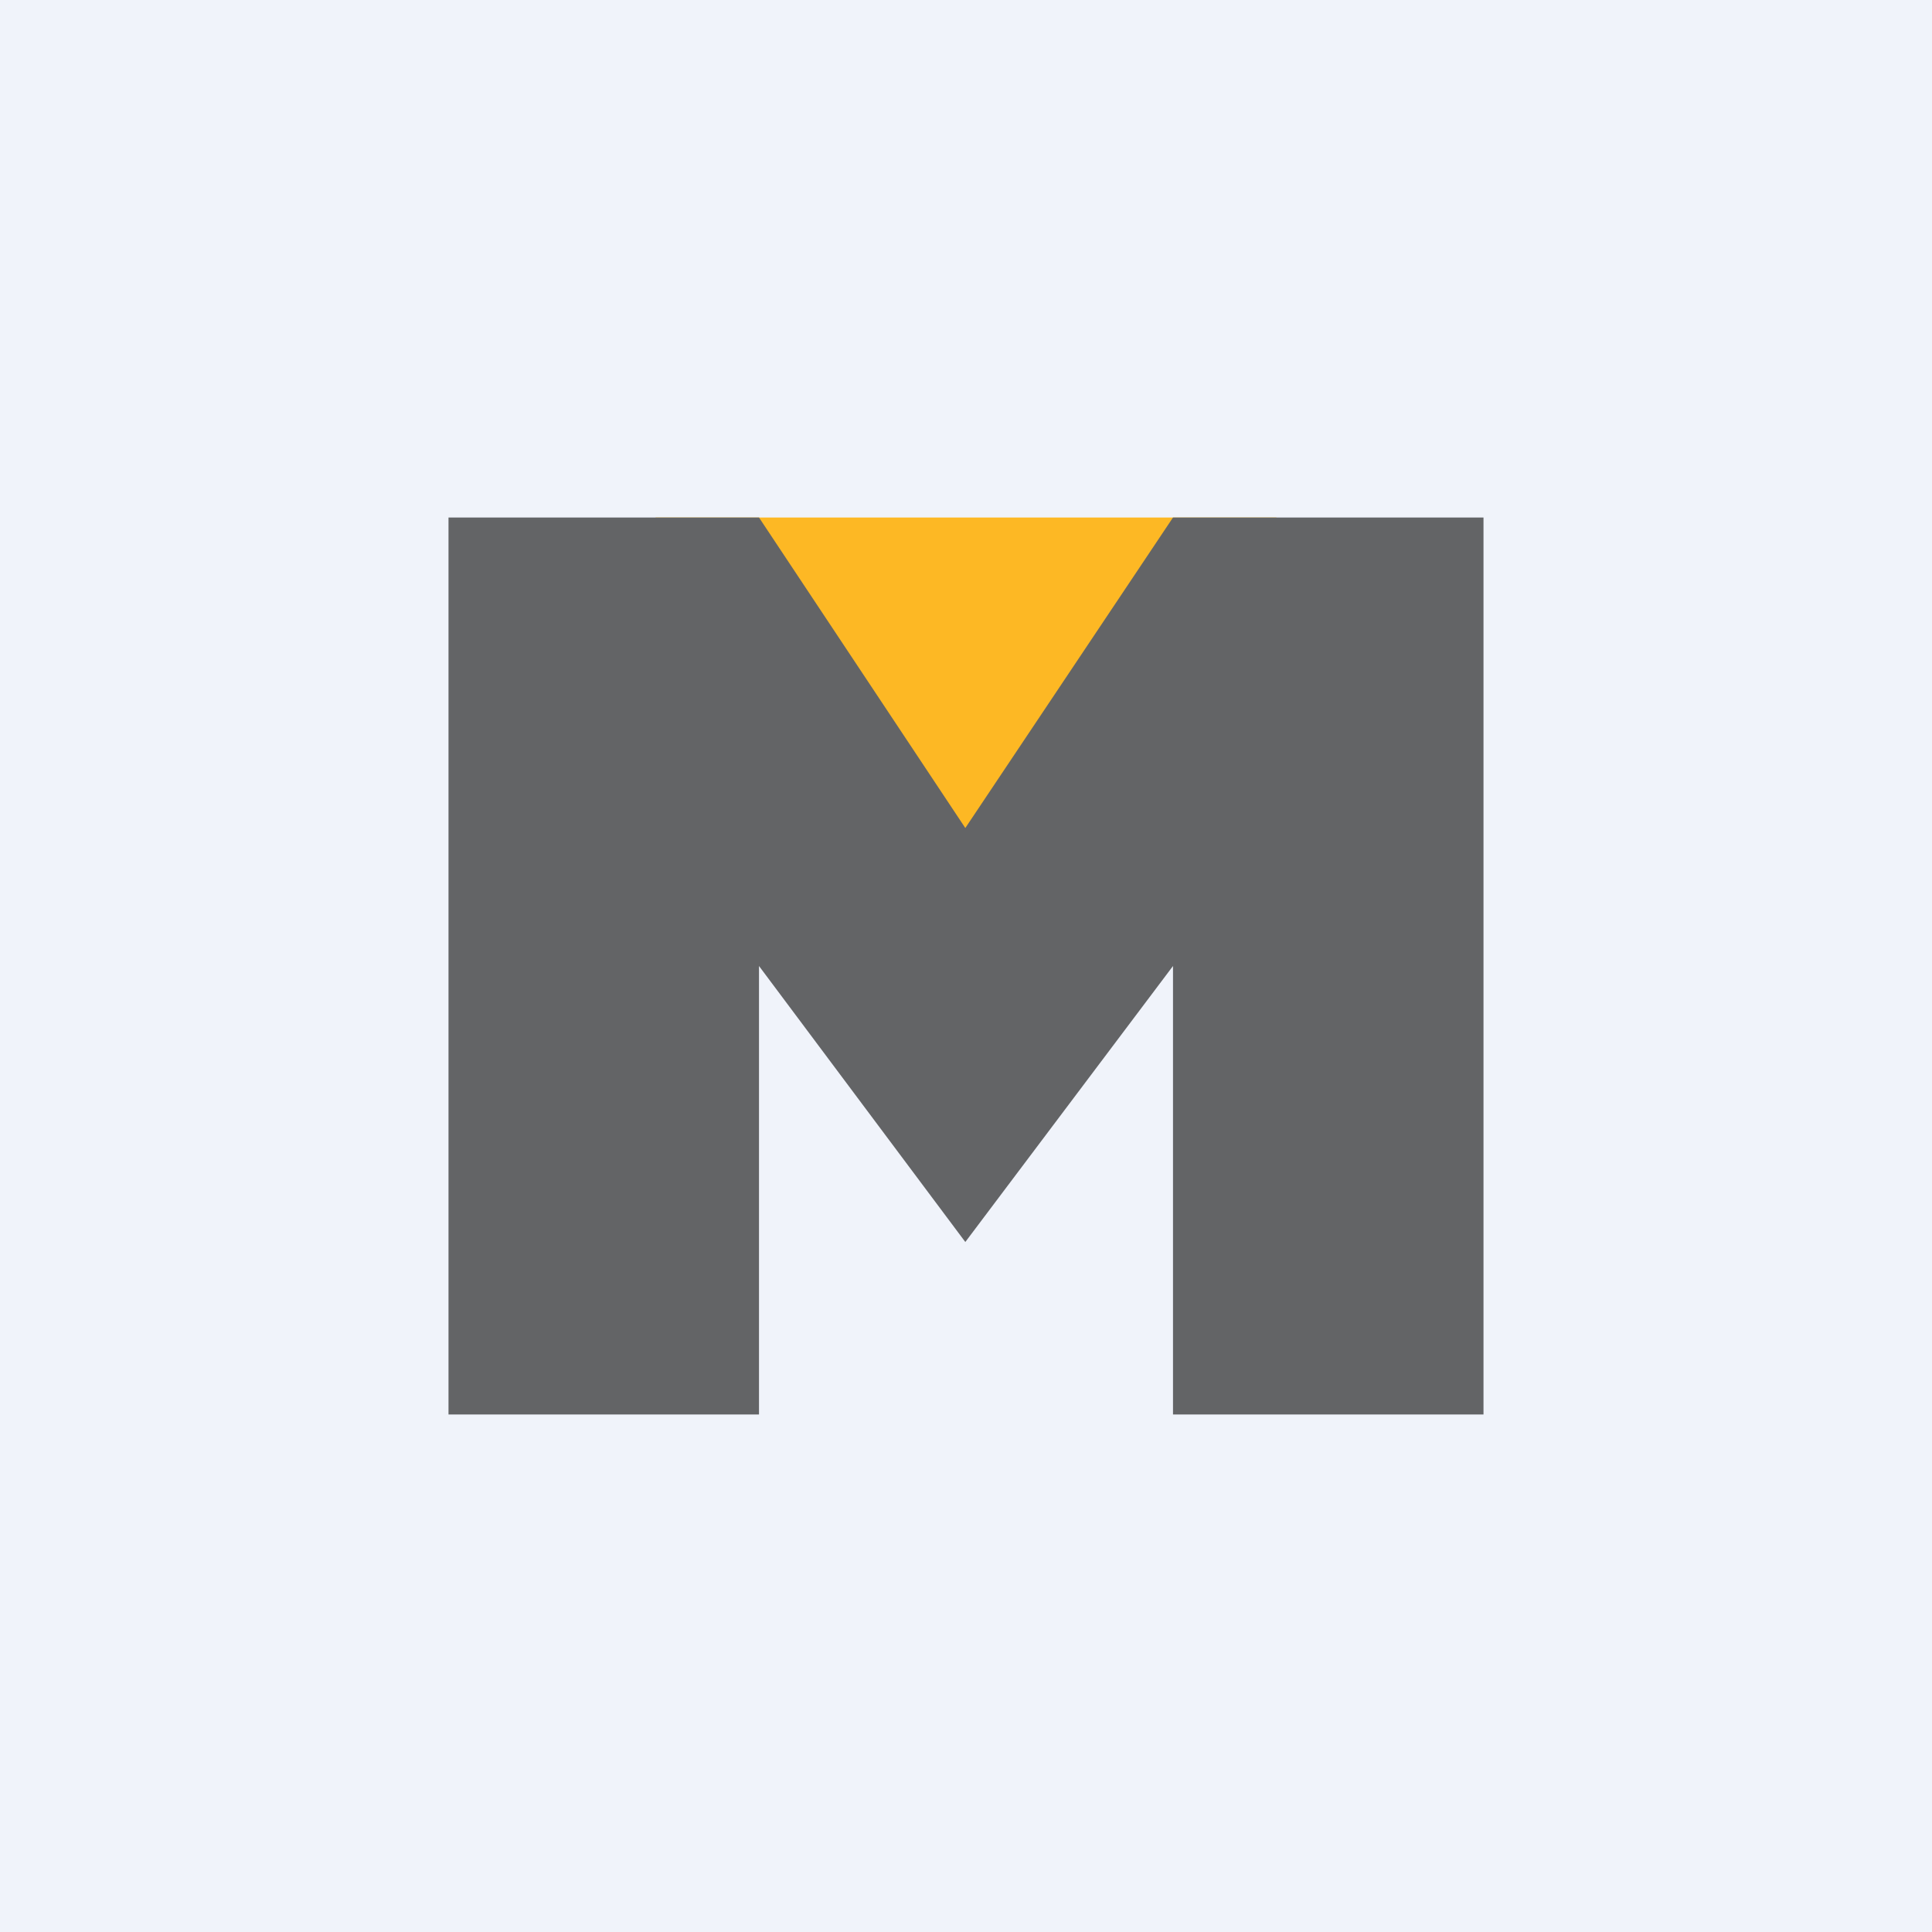 <svg width="56" height="56" viewBox="0 0 56 56" xmlns="http://www.w3.org/2000/svg"><path fill="#F0F3FA" d="M0 0h56v56H0z"/><path d="m19 15 9 13 9-13H19Z" fill="#FDB824"/><path d="M34 28v13h9V15h-9l-6.02 9L22 15h-9v26h9V28l5.98 8L34 28Z" fill="#636466"/></svg>